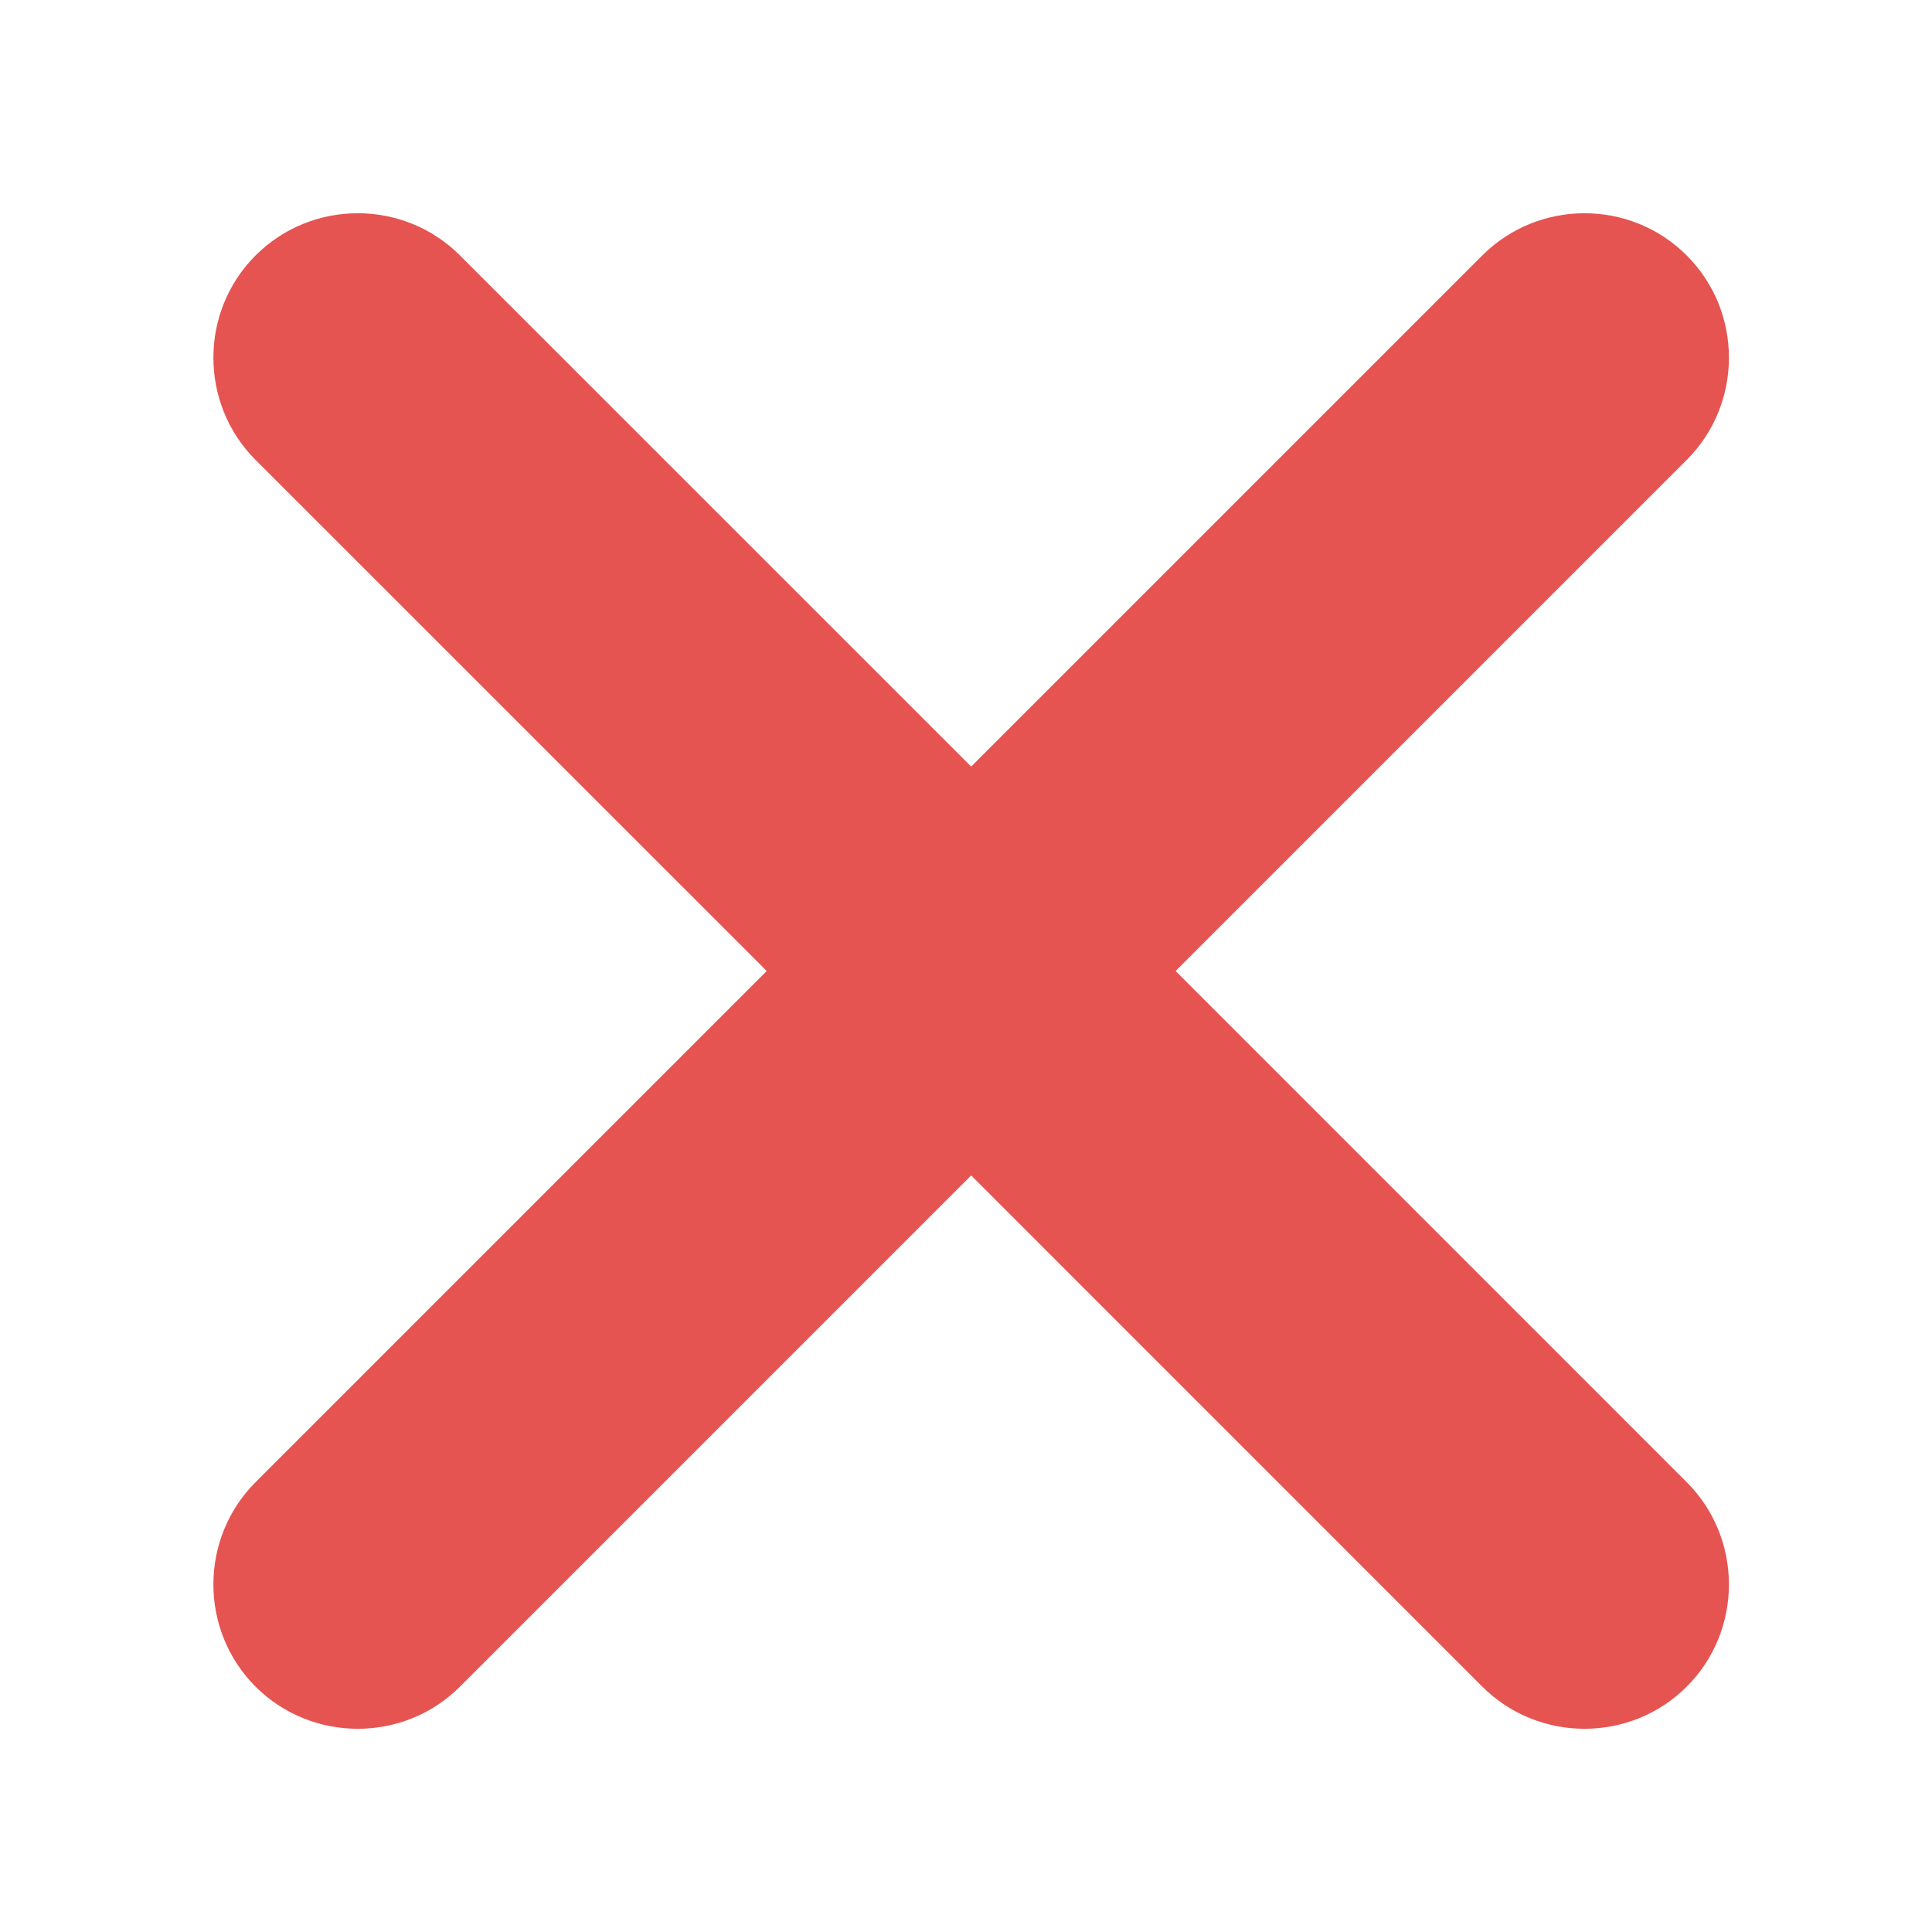 <svg width="22" height="22" viewBox="0 0 22 22" fill="none" xmlns="http://www.w3.org/2000/svg">
<path d="M19.207 5.237L13.387 11.057L19.207 16.878C19.848 17.518 19.848 18.566 19.207 19.206C18.567 19.846 17.52 19.846 16.879 19.206L11.059 13.385L5.238 19.206C4.598 19.846 3.551 19.846 2.91 19.206C2.27 18.566 2.27 17.518 2.91 16.878L8.731 11.057L2.91 5.237C2.27 4.597 2.27 3.549 2.91 2.909C3.551 2.268 4.598 2.268 5.238 2.909L11.059 8.729L16.879 2.909C17.52 2.268 18.567 2.268 19.207 2.909C19.848 3.549 19.848 4.597 19.207 5.237Z" fill="#E55451"/>
</svg>
